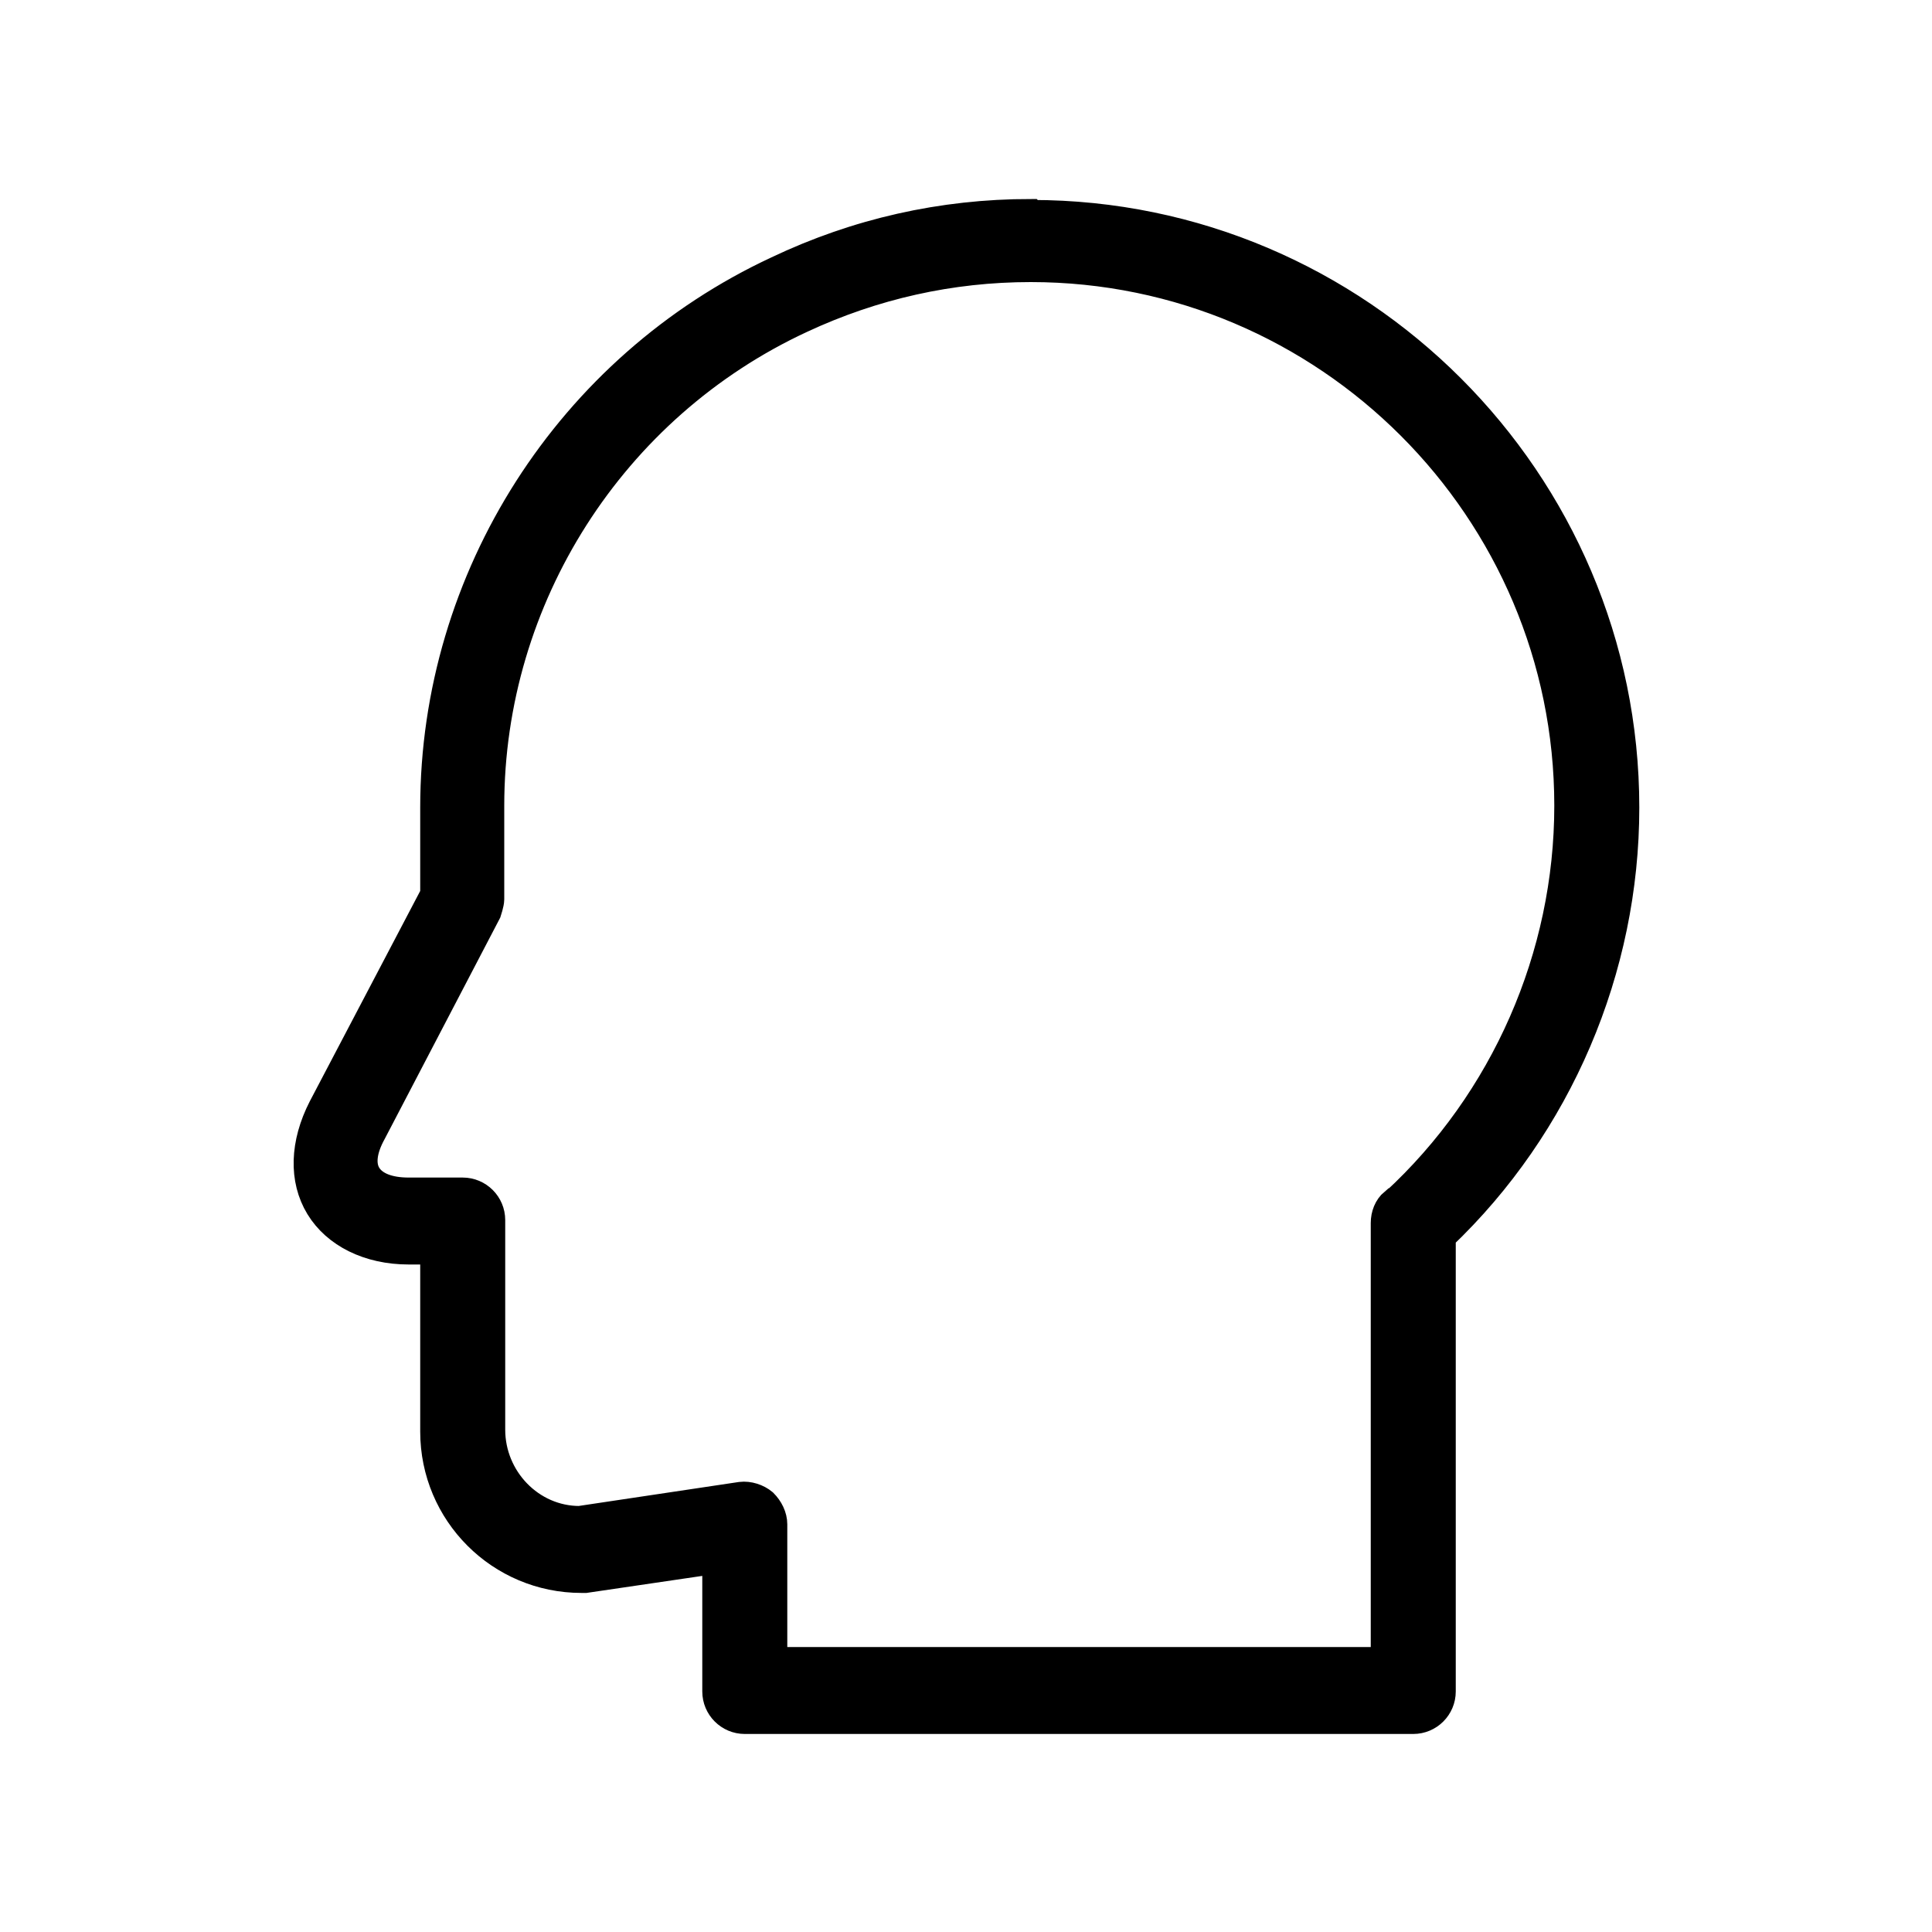 <?xml version="1.0" encoding="UTF-8"?><svg id="_图层_1" xmlns="http://www.w3.org/2000/svg" viewBox="0 0 20 20"><defs><style>.cls-1{stroke:#000;stroke-miterlimit:10;stroke-width:.3px;}</style></defs><path class="cls-1" d="M10.67,2.21c-.92,0-1.8,.2-2.62,.59-2.15,1-3.55,3.18-3.55,5.56v.9l-1.16,2.21c-.19,.37-.2,.74-.03,1.02s.51,.45,.92,.45h.27v1.88c0,.84,.68,1.52,1.52,1.52,.01,0,.03,0,.04,0l1.36-.2v1.37c0,.16,.13,.29,.29,.29h6.92c.16,0,.29-.13,.29-.29v-4.71c1.21-1.15,1.9-2.77,1.9-4.44,0-3.38-2.76-6.14-6.14-6.14Zm3.76,10.24c-.06,.05-.09,.13-.09,.21v4.54H8v-1.42c0-.08-.04-.16-.1-.22-.06-.05-.15-.08-.23-.07l-1.67,.25c-.51,0-.92-.43-.92-.94v-2.17c0-.16-.13-.29-.29-.29h-.56c-.21,0-.36-.06-.43-.17s-.05-.27,.05-.45l1.19-2.28s.03-.09,.03-.13v-.97c0-2.15,1.26-4.13,3.22-5.04,.75-.35,1.55-.53,2.38-.53,3.07,0,5.57,2.5,5.57,5.57,0,1.56-.66,3.06-1.8,4.11h0Z"/></svg>